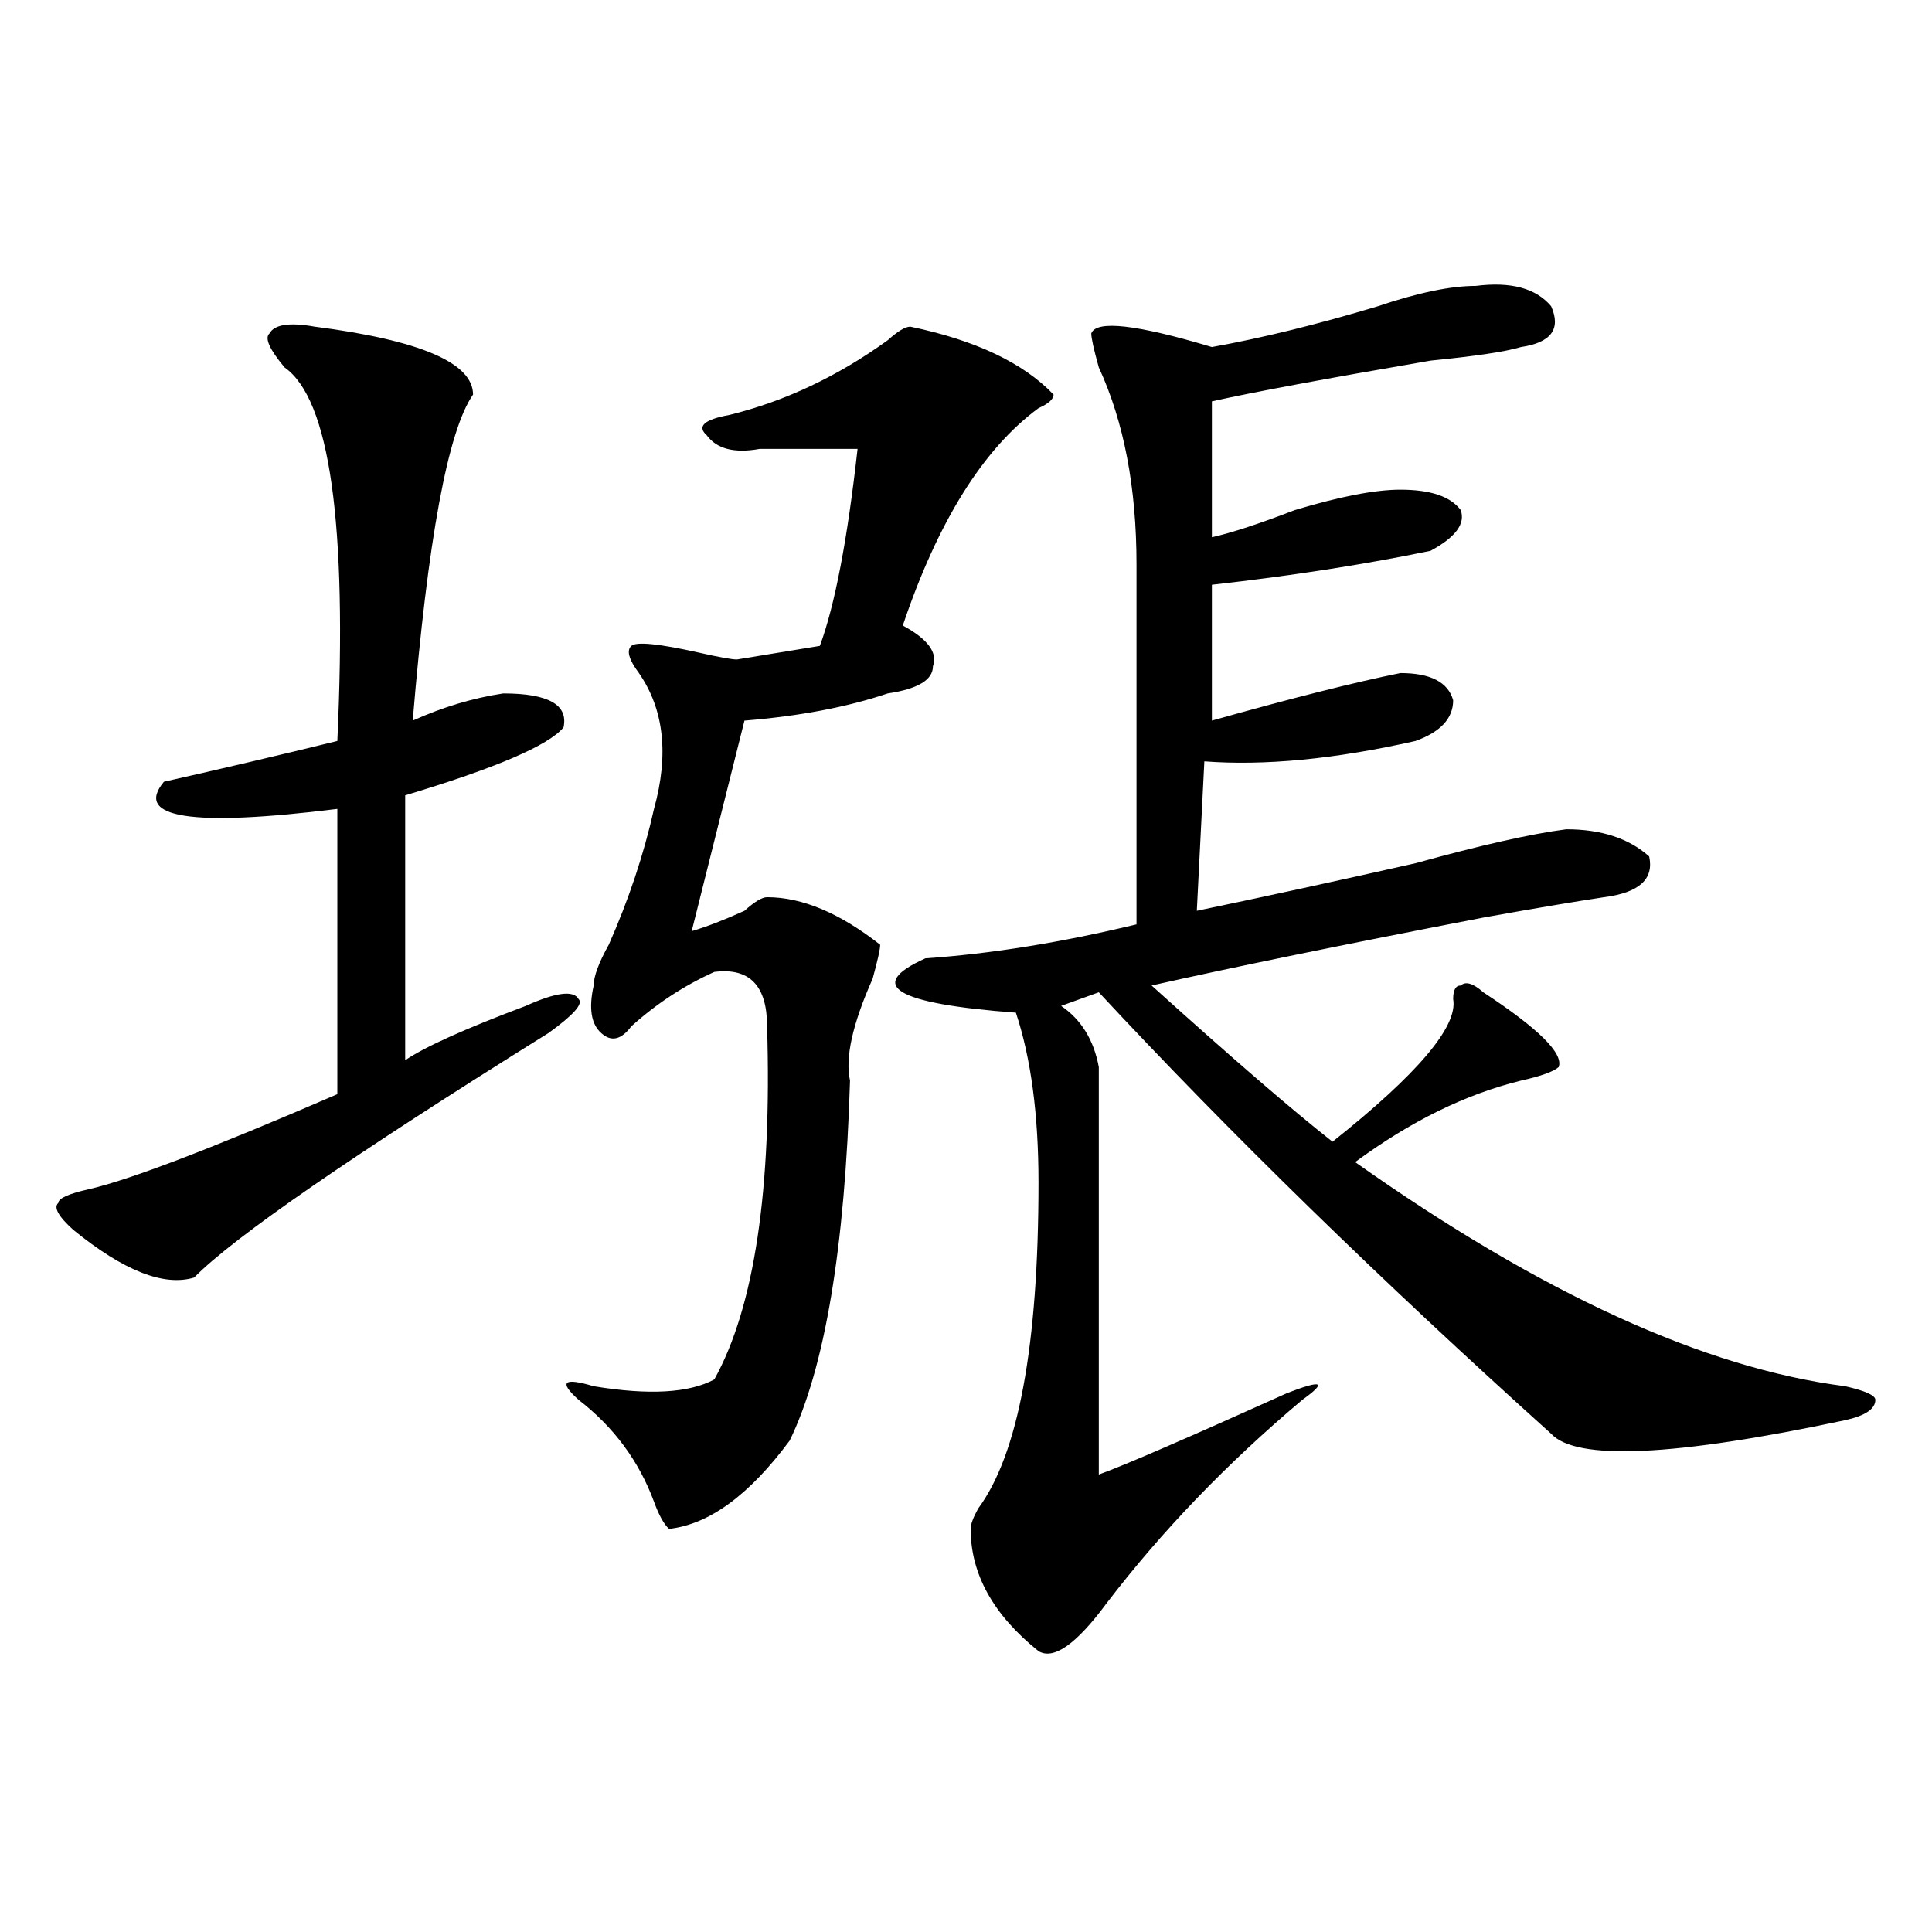 <?xml version="1.0" encoding="utf-8"?>
<!-- Generator: Adobe Illustrator 16.0.0, SVG Export Plug-In . SVG Version: 6.00 Build 0)  -->
<!DOCTYPE svg PUBLIC "-//W3C//DTD SVG 1.1//EN" "http://www.w3.org/Graphics/SVG/1.1/DTD/svg11.dtd">
<svg version="1.1" id="图层_1" xmlns="http://www.w3.org/2000/svg" xmlns:xlink="http://www.w3.org/1999/xlink" x="0px" y="0px"
	 width="1000px" height="1000px" viewBox="0 0 1000 1000" enable-background="new 0 0 1000 1000" xml:space="preserve">
<path d="M162.899,169.078c54.633,7.031,81.949,18.786,81.949,35.156c-13.048,18.786-23.414,75.036-31.218,168.75
	c15.609-7.031,31.218-11.7,46.828-14.063c23.414,0,33.78,5.878,31.219,17.578c-7.805,9.394-35.121,21.094-81.949,35.156v137.109
	c10.366-7.031,31.218-16.37,62.437-28.125c15.609-7.031,24.695-8.185,27.316-3.516c2.562,2.362-2.621,8.239-15.609,17.578
	c-101.46,63.281-162.617,105.469-183.41,126.563c-15.609,4.724-36.462-3.516-62.438-24.609c-7.805-7.031-10.426-11.7-7.805-14.063
	c0-2.308,5.183-4.669,15.609-7.031c20.792-4.669,63.718-21.094,128.777-49.219V418.688c-75.486,9.394-105.363,4.724-89.754-14.063
	c31.219-7.031,61.096-14.063,89.754-21.094c5.183-112.5-3.902-176.935-27.316-193.359c-7.805-9.339-10.426-15.216-7.805-17.578
	C142.046,167.924,149.851,166.771,162.899,169.078z M471.184,169.078c33.78,7.031,58.535,18.786,74.145,35.156
	c0,2.362-2.621,4.724-7.805,7.031c-28.657,21.094-52.071,58.612-70.242,112.5c12.988,7.031,18.171,14.063,15.609,21.094
	c0,7.031-7.805,11.755-23.414,14.063c-20.853,7.031-45.547,11.755-74.145,14.063l-27.316,108.984
	c7.805-2.308,16.891-5.823,27.316-10.547c5.184-4.669,9.086-7.031,11.707-7.031c18.171,0,37.683,8.239,58.535,24.609
	c0,2.362-1.341,8.239-3.902,17.578c-10.426,23.456-14.328,41.034-11.707,52.734c-2.621,86.737-13.048,148.864-31.219,186.328
	c-20.853,28.125-41.645,43.396-62.438,45.703c-2.621-2.308-5.243-7.031-7.805-14.063c-7.805-21.094-20.853-38.672-39.023-52.734
	c-10.426-9.339-7.805-11.7,7.805-7.031c28.598,4.724,49.39,3.516,62.438-3.516c20.793-37.464,29.878-98.438,27.316-182.813
	c0-21.094-9.146-30.433-27.316-28.125c-15.609,7.031-29.938,16.425-42.926,28.125c-5.243,7.031-10.426,8.239-15.609,3.516
	c-5.243-4.669-6.523-12.854-3.902-24.609c0-4.669,2.562-11.7,7.805-21.094c10.366-23.401,18.171-46.856,23.414-70.313
	c7.805-28.125,5.184-51.526-7.805-70.313c-5.243-7.031-6.523-11.7-3.902-14.063c2.562-2.308,14.269-1.153,35.121,3.516
	c10.366,2.362,16.891,3.516,19.512,3.516l42.926-7.031c7.805-21.094,14.269-55.042,19.512-101.953c-23.414,0-40.364,0-50.73,0
	c-13.048,2.362-22.133,0-27.316-7.031c-5.243-4.669-1.341-8.185,11.707-10.547c28.598-7.031,55.914-19.886,81.949-38.672
	C464.66,171.44,468.563,169.078,471.184,169.078z M627.277,179.625c25.976-4.669,54.633-11.701,85.852-21.094
	c20.793-7.031,37.683-10.547,50.73-10.547c18.171-2.308,31.219,1.208,39.023,10.547c5.184,11.755,0,18.786-15.609,21.094
	c-7.805,2.362-23.414,4.724-46.828,7.031c-54.633,9.394-92.375,16.425-113.168,21.094v70.313
	c10.366-2.308,24.695-7.031,42.926-14.063c23.414-7.031,41.585-10.547,54.633-10.547c15.609,0,25.976,3.516,31.219,10.547
	c2.562,7.031-2.621,14.063-15.609,21.094c-33.84,7.031-71.583,12.909-113.168,17.578v70.313
	c41.585-11.7,74.145-19.886,97.559-24.609c15.609,0,24.695,4.724,27.316,14.063c0,9.394-6.523,16.425-19.512,21.094
	c-41.645,9.394-78.047,12.909-109.266,10.547l-3.902,77.344c33.78-7.031,71.523-15.216,113.168-24.609
	c33.78-9.339,59.816-15.216,78.047-17.578c18.171,0,32.5,4.724,42.926,14.063c2.562,11.755-5.243,18.786-23.414,21.094
	c-15.609,2.362-36.462,5.878-62.438,10.547C694.898,489,637.644,500.755,596.059,510.094c41.585,37.519,72.804,64.489,93.656,80.859
	c44.207-35.156,64.999-59.766,62.438-73.828c0-4.669,1.281-7.031,3.902-7.031c2.562-2.308,6.464-1.153,11.707,3.516
	c28.598,18.786,41.585,31.641,39.023,38.672c-2.621,2.362-9.146,4.724-19.512,7.031c-28.657,7.031-57.254,21.094-85.852,42.188
	c96.218,68.005,180.789,106.677,253.652,116.016c10.366,2.362,15.609,4.724,15.609,7.031c0,4.724-5.243,8.239-15.609,10.547
	c-88.473,18.786-139.203,21.094-152.191,7.031c-88.473-79.651-166.52-155.841-234.141-228.516l-19.512,7.031
	c10.366,7.031,16.891,17.578,19.512,31.641c0,75.036,0,145.349,0,210.938c12.988-4.669,45.487-18.731,97.559-42.188
	c18.171-7.031,20.793-5.823,7.805,3.516c-39.023,32.849-72.863,68.005-101.461,105.469c-15.609,21.094-27.316,29.278-35.121,24.609
	c-23.414-18.787-35.121-39.881-35.121-63.281c0-2.308,1.281-5.823,3.902-10.547c20.793-28.125,31.219-84.375,31.219-168.75
	c0-35.156-3.902-64.435-11.707-87.891c-62.438-4.669-78.047-14.063-46.828-28.125c33.78-2.308,70.242-8.185,109.266-17.578
	c0-60.919,0-123.047,0-186.328c0-39.825-6.523-73.828-19.512-101.953c-2.621-9.339-3.902-15.216-3.902-17.578
	C567.401,165.563,588.254,167.924,627.277,179.625z"/>
</svg>
